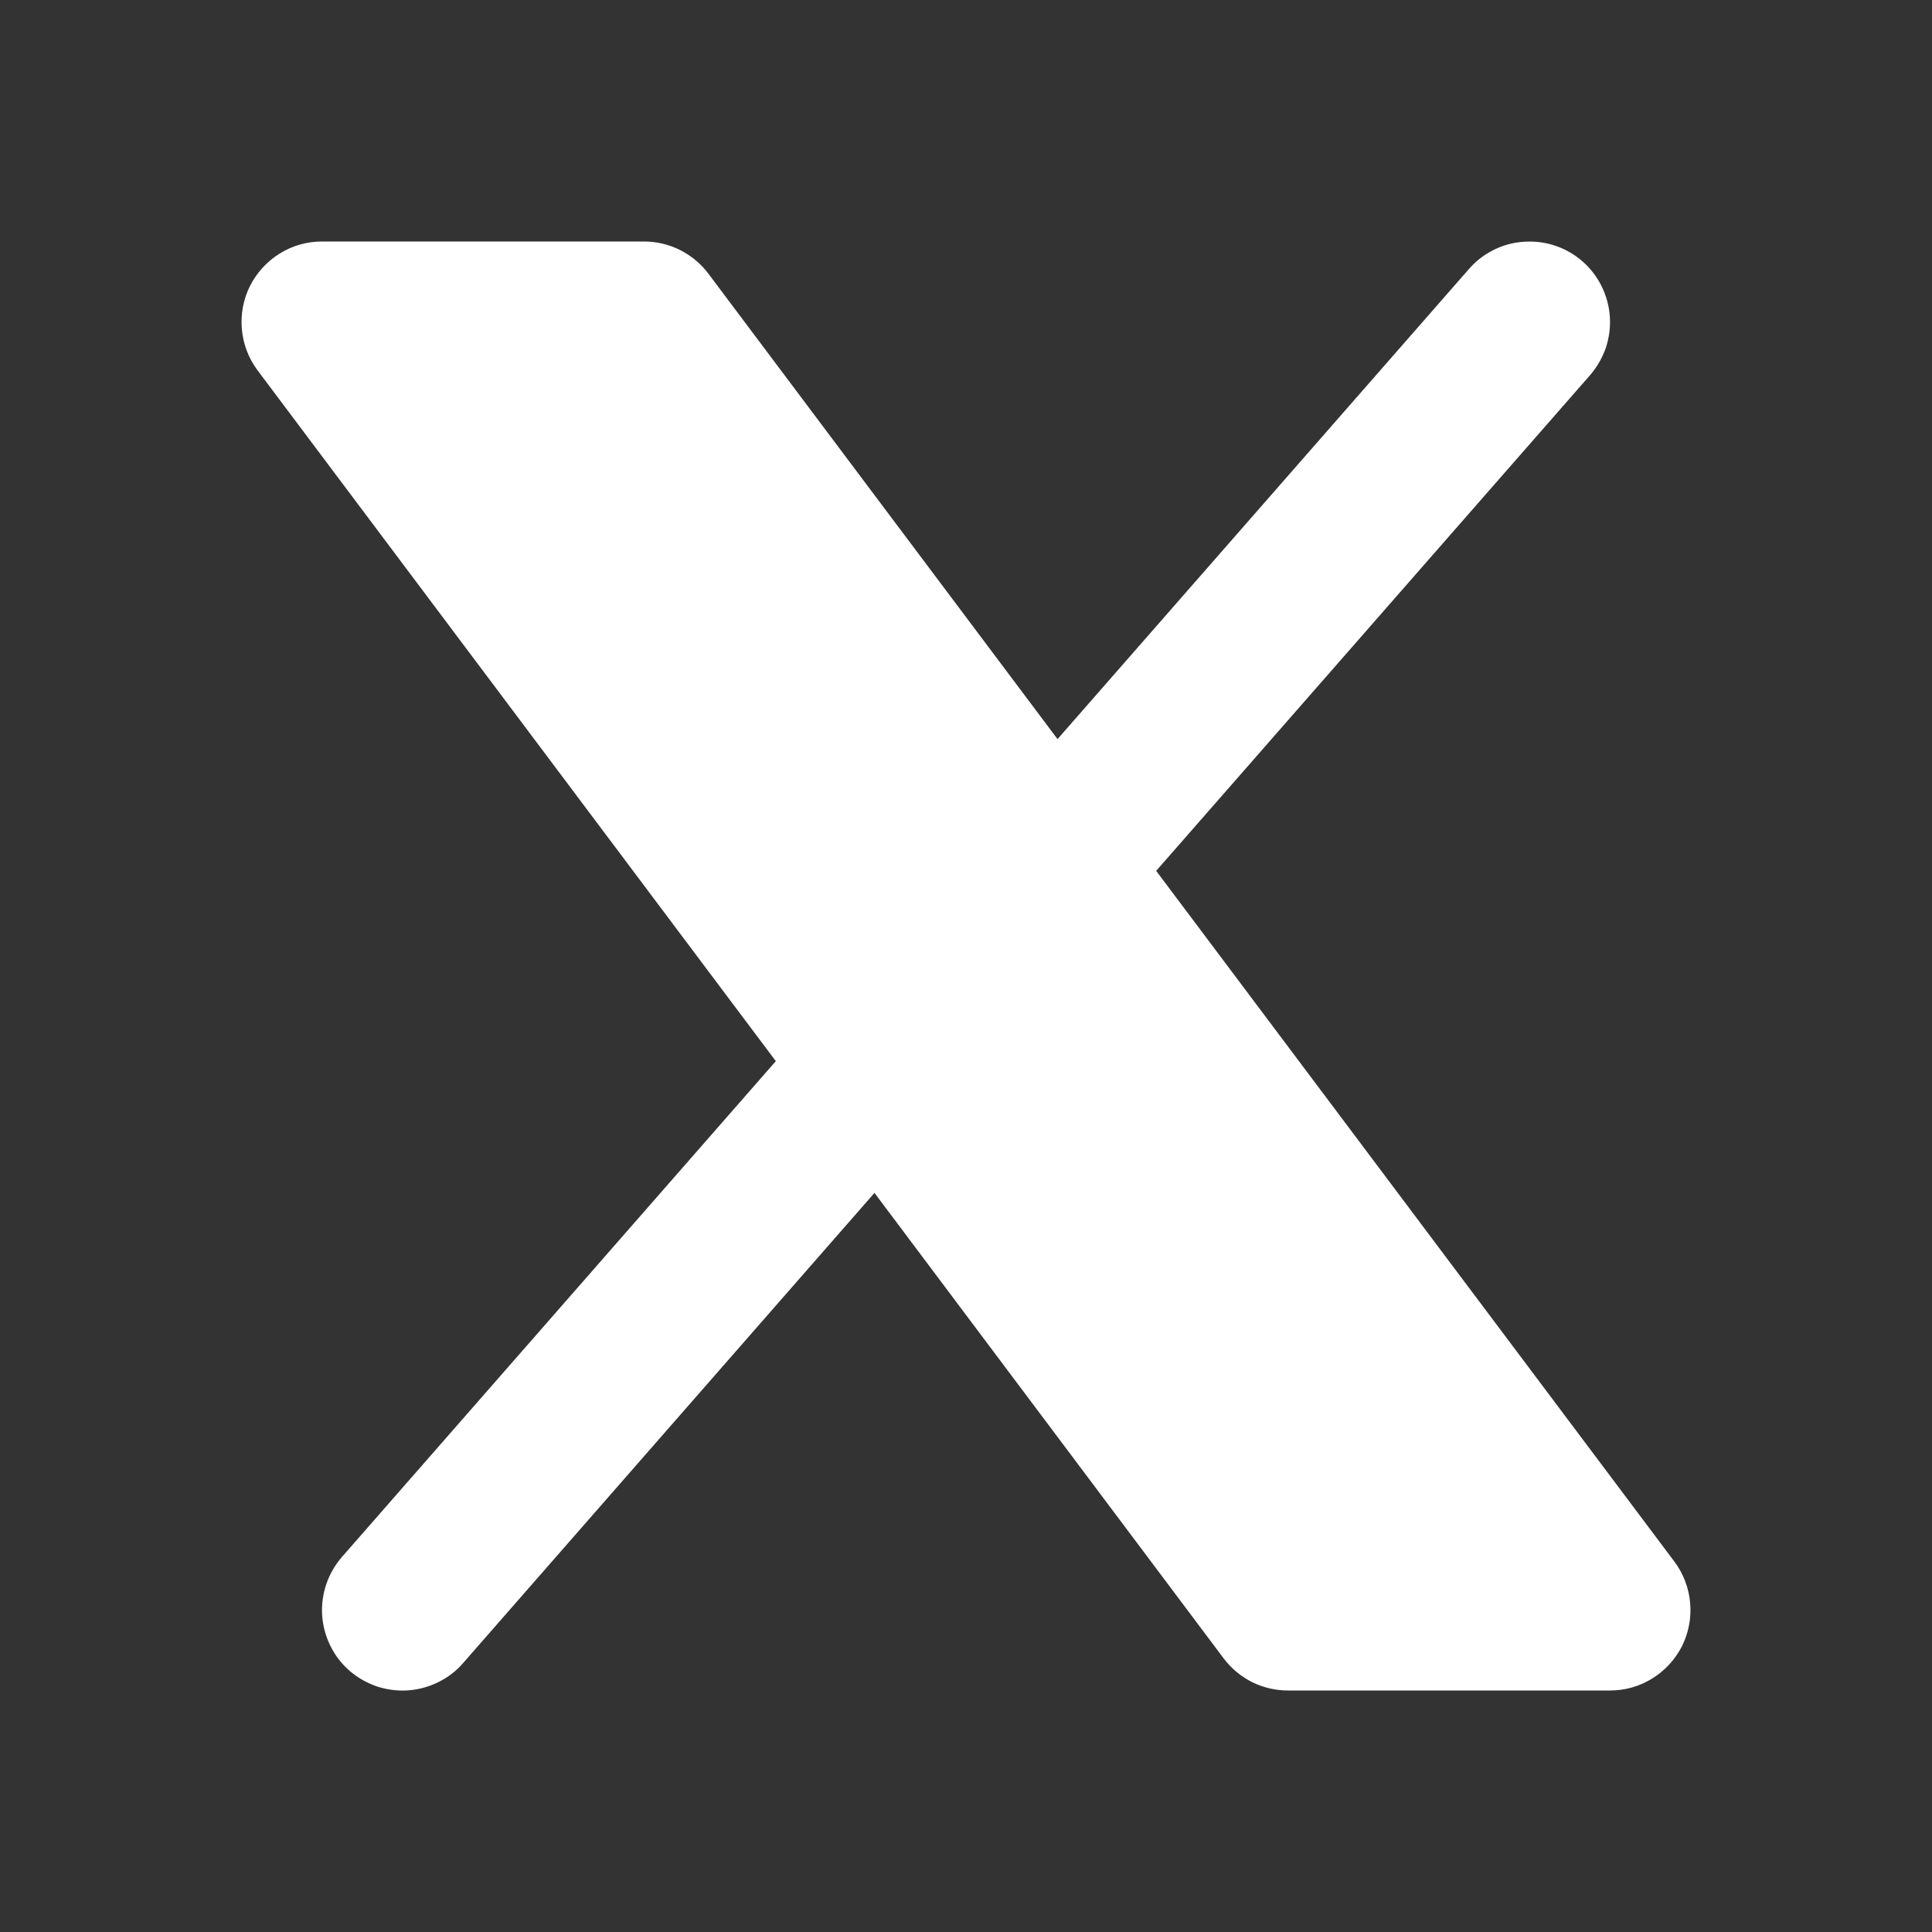 <?xml version="1.0" encoding="UTF-8"?> <svg xmlns="http://www.w3.org/2000/svg" width="16" height="16" viewBox="0 0 16 16" fill="none"><rect x="0" y="0" width="16" height="16" fill="#333333" stroke="none"/><path d="M13.169 3.106C13.226 3.04 13.27 2.963 13.299 2.88C13.326 2.798 13.338 2.71 13.332 2.622C13.326 2.535 13.303 2.45 13.264 2.371C13.226 2.293 13.172 2.223 13.106 2.165C13.04 2.107 12.963 2.063 12.88 2.035C12.797 2.007 12.71 1.996 12.622 2.002C12.535 2.007 12.449 2.03 12.371 2.069C12.292 2.108 12.222 2.162 12.165 2.228L8.758 6.121L5.867 2.267C5.805 2.184 5.724 2.117 5.631 2.07C5.539 2.024 5.437 2 5.333 2H2.667C2.543 2 2.421 2.034 2.316 2.1C2.211 2.165 2.126 2.258 2.07 2.369C2.015 2.479 1.992 2.603 2.003 2.727C2.014 2.85 2.059 2.968 2.133 3.067L6.425 8.788L2.831 12.895C2.774 12.961 2.73 13.037 2.702 13.12C2.674 13.203 2.662 13.291 2.668 13.378C2.674 13.466 2.697 13.551 2.736 13.63C2.774 13.708 2.828 13.778 2.894 13.836C2.96 13.893 3.037 13.937 3.12 13.966C3.203 13.993 3.291 14.005 3.378 13.999C3.465 13.993 3.551 13.97 3.629 13.931C3.708 13.893 3.778 13.839 3.835 13.773L7.242 9.879L10.133 13.733C10.195 13.816 10.276 13.883 10.368 13.93C10.461 13.976 10.563 14 10.667 14H13.333C13.457 14 13.579 13.966 13.684 13.9C13.789 13.835 13.874 13.742 13.93 13.632C13.985 13.521 14.008 13.397 13.997 13.274C13.986 13.15 13.941 13.032 13.867 12.933L9.575 7.212L13.169 3.106Z" fill="white"></path></svg> 